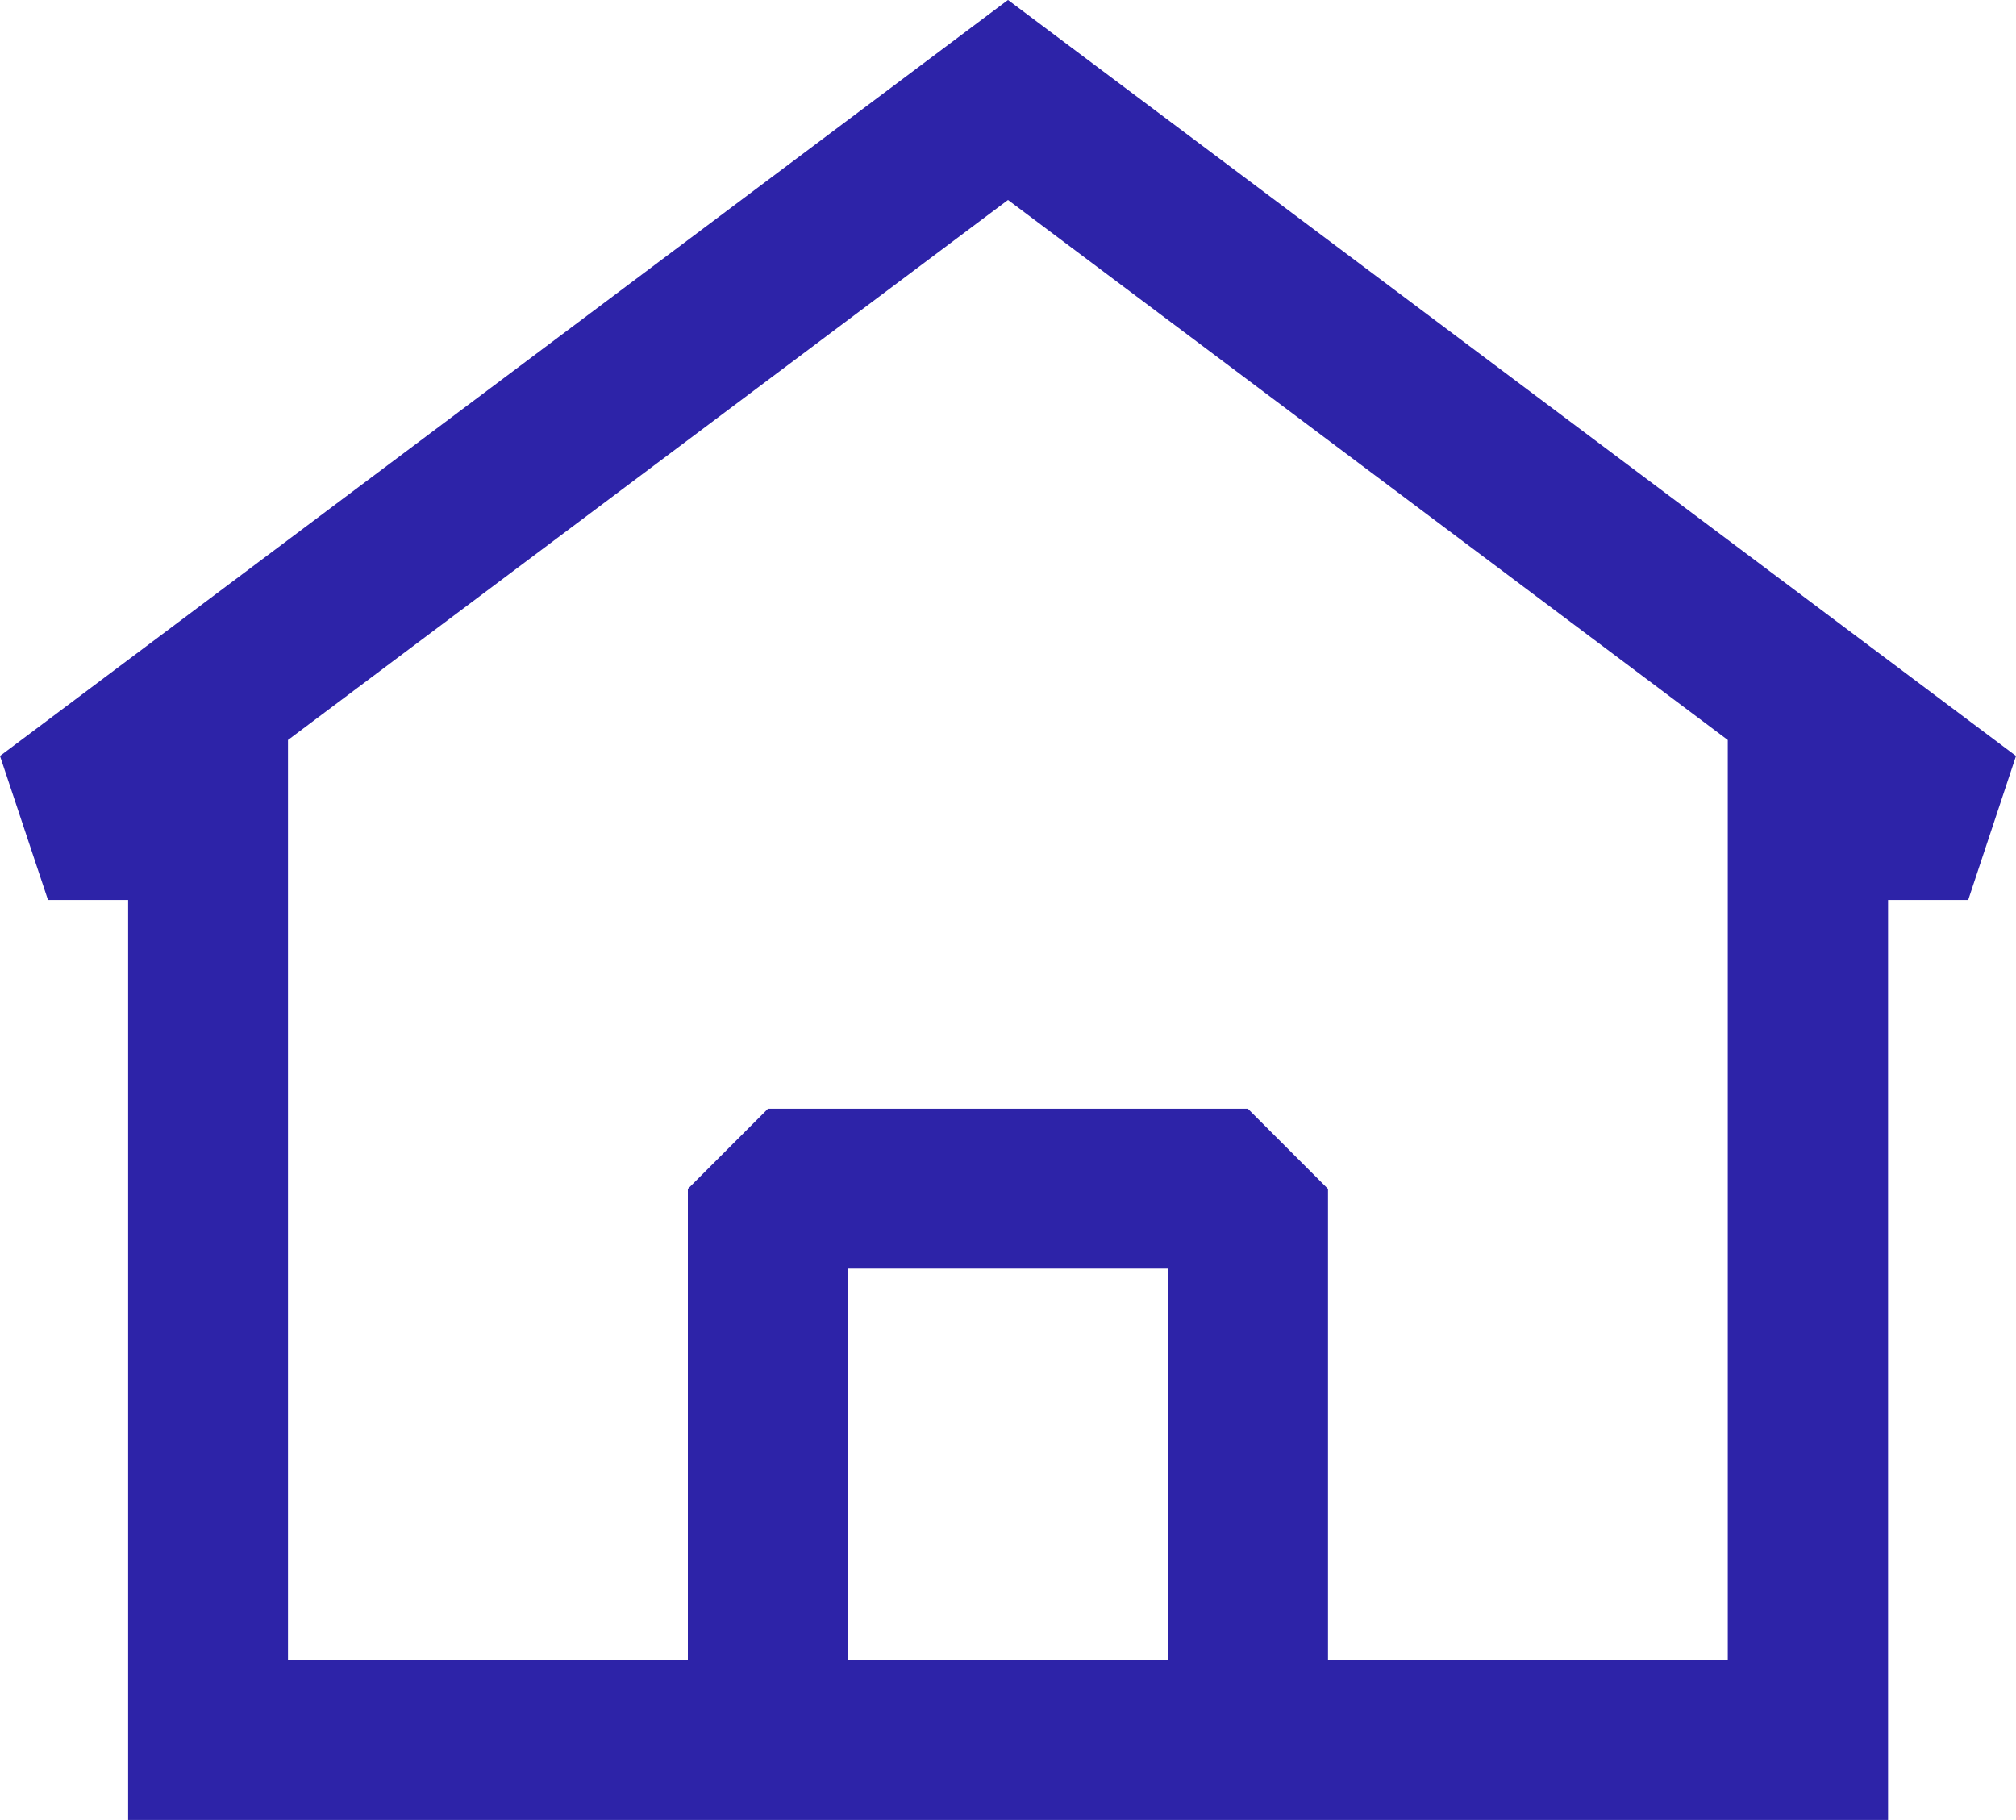 <?xml version="1.0" encoding="UTF-8"?> <svg xmlns="http://www.w3.org/2000/svg" width="42.764" height="38.606" viewBox="0 0 42.764 38.606"><path id="home-4-svgrepo-com_1_" data-name="home-4-svgrepo-com(1)" d="M45.314,19.224,23.932,3.187,2.55,19.224l1.018,3.055h1.7V41.794H42.6V22.279h1.7ZM8.659,38.4V18.885L23.932,7.43,39.2,18.885V38.4H30.72V28.407l-1.7-1.7H18.841l-1.7,1.7V38.4Zm11.879,0h6.788V30.1H20.538Z" transform="translate(-2.55 -3.188)" fill="#2d23a8" fill-rule="evenodd"></path></svg> 